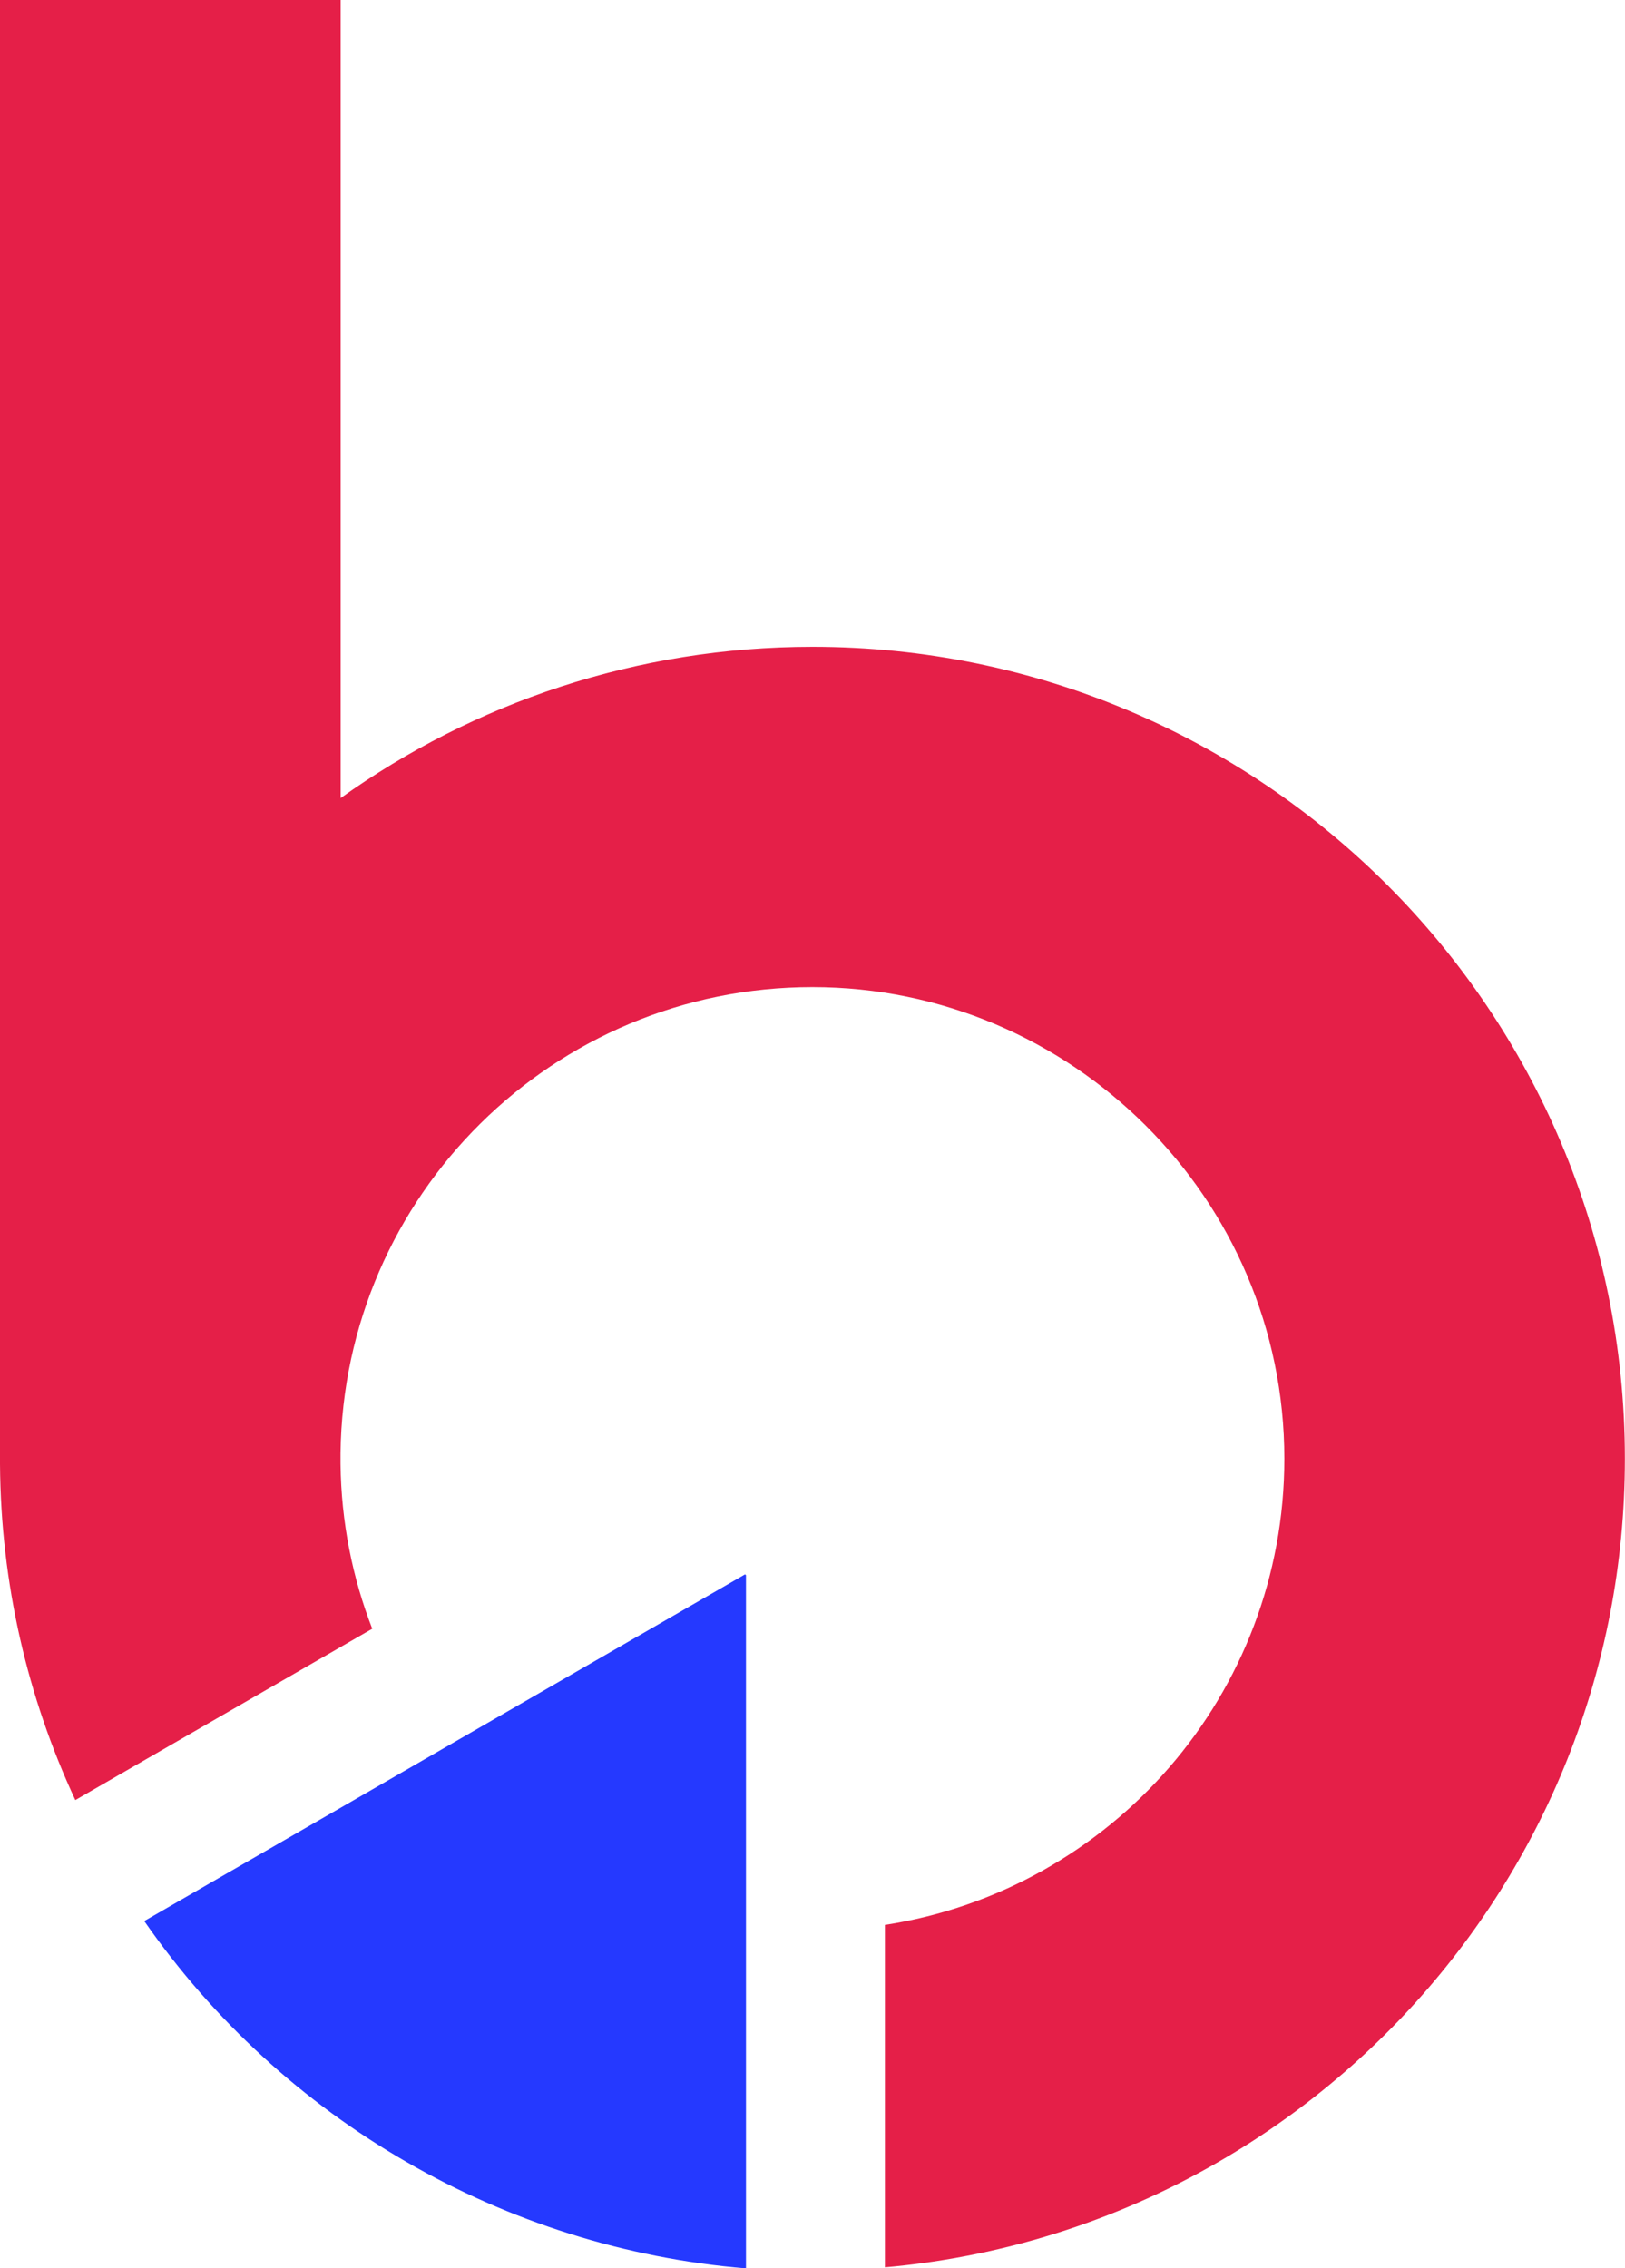 <svg width="518" height="723" viewBox="0 0 518 723" fill="none" xmlns="http://www.w3.org/2000/svg">
<g clip-path="url(#clip0_2880_49)">
<path d="M237.793 723V502.087C237.793 502.087 237.58 501.79 237.41 501.875L45.986 612.331C90.102 675.862 160.824 716.672 237.793 723.042V723Z" fill="#2539FF"/>
<path d="M259 206.177C202.899 206.177 151.005 224.056 108.59 254.377V0H0V466.669C0.255 504.932 8.84 541.199 24.013 573.771L118.662 519.159C112.33 502.851 108.76 485.143 108.547 466.627V463.187C109.525 380.971 176.463 314.638 258.957 314.638C341.452 314.638 409.41 381.948 409.41 464.971C409.41 540.137 354.202 602.436 282.078 613.563V722.703C414.256 710.982 517.958 600.101 517.958 464.971C517.958 322.027 402.015 206.177 258.957 206.177H259Z" fill="#E51F48"/>
</g>
<defs>
<clipPath id="clip0_2880_49">
<rect width="518" height="723" fill="white"/>
</clipPath>
</defs>
</svg>
